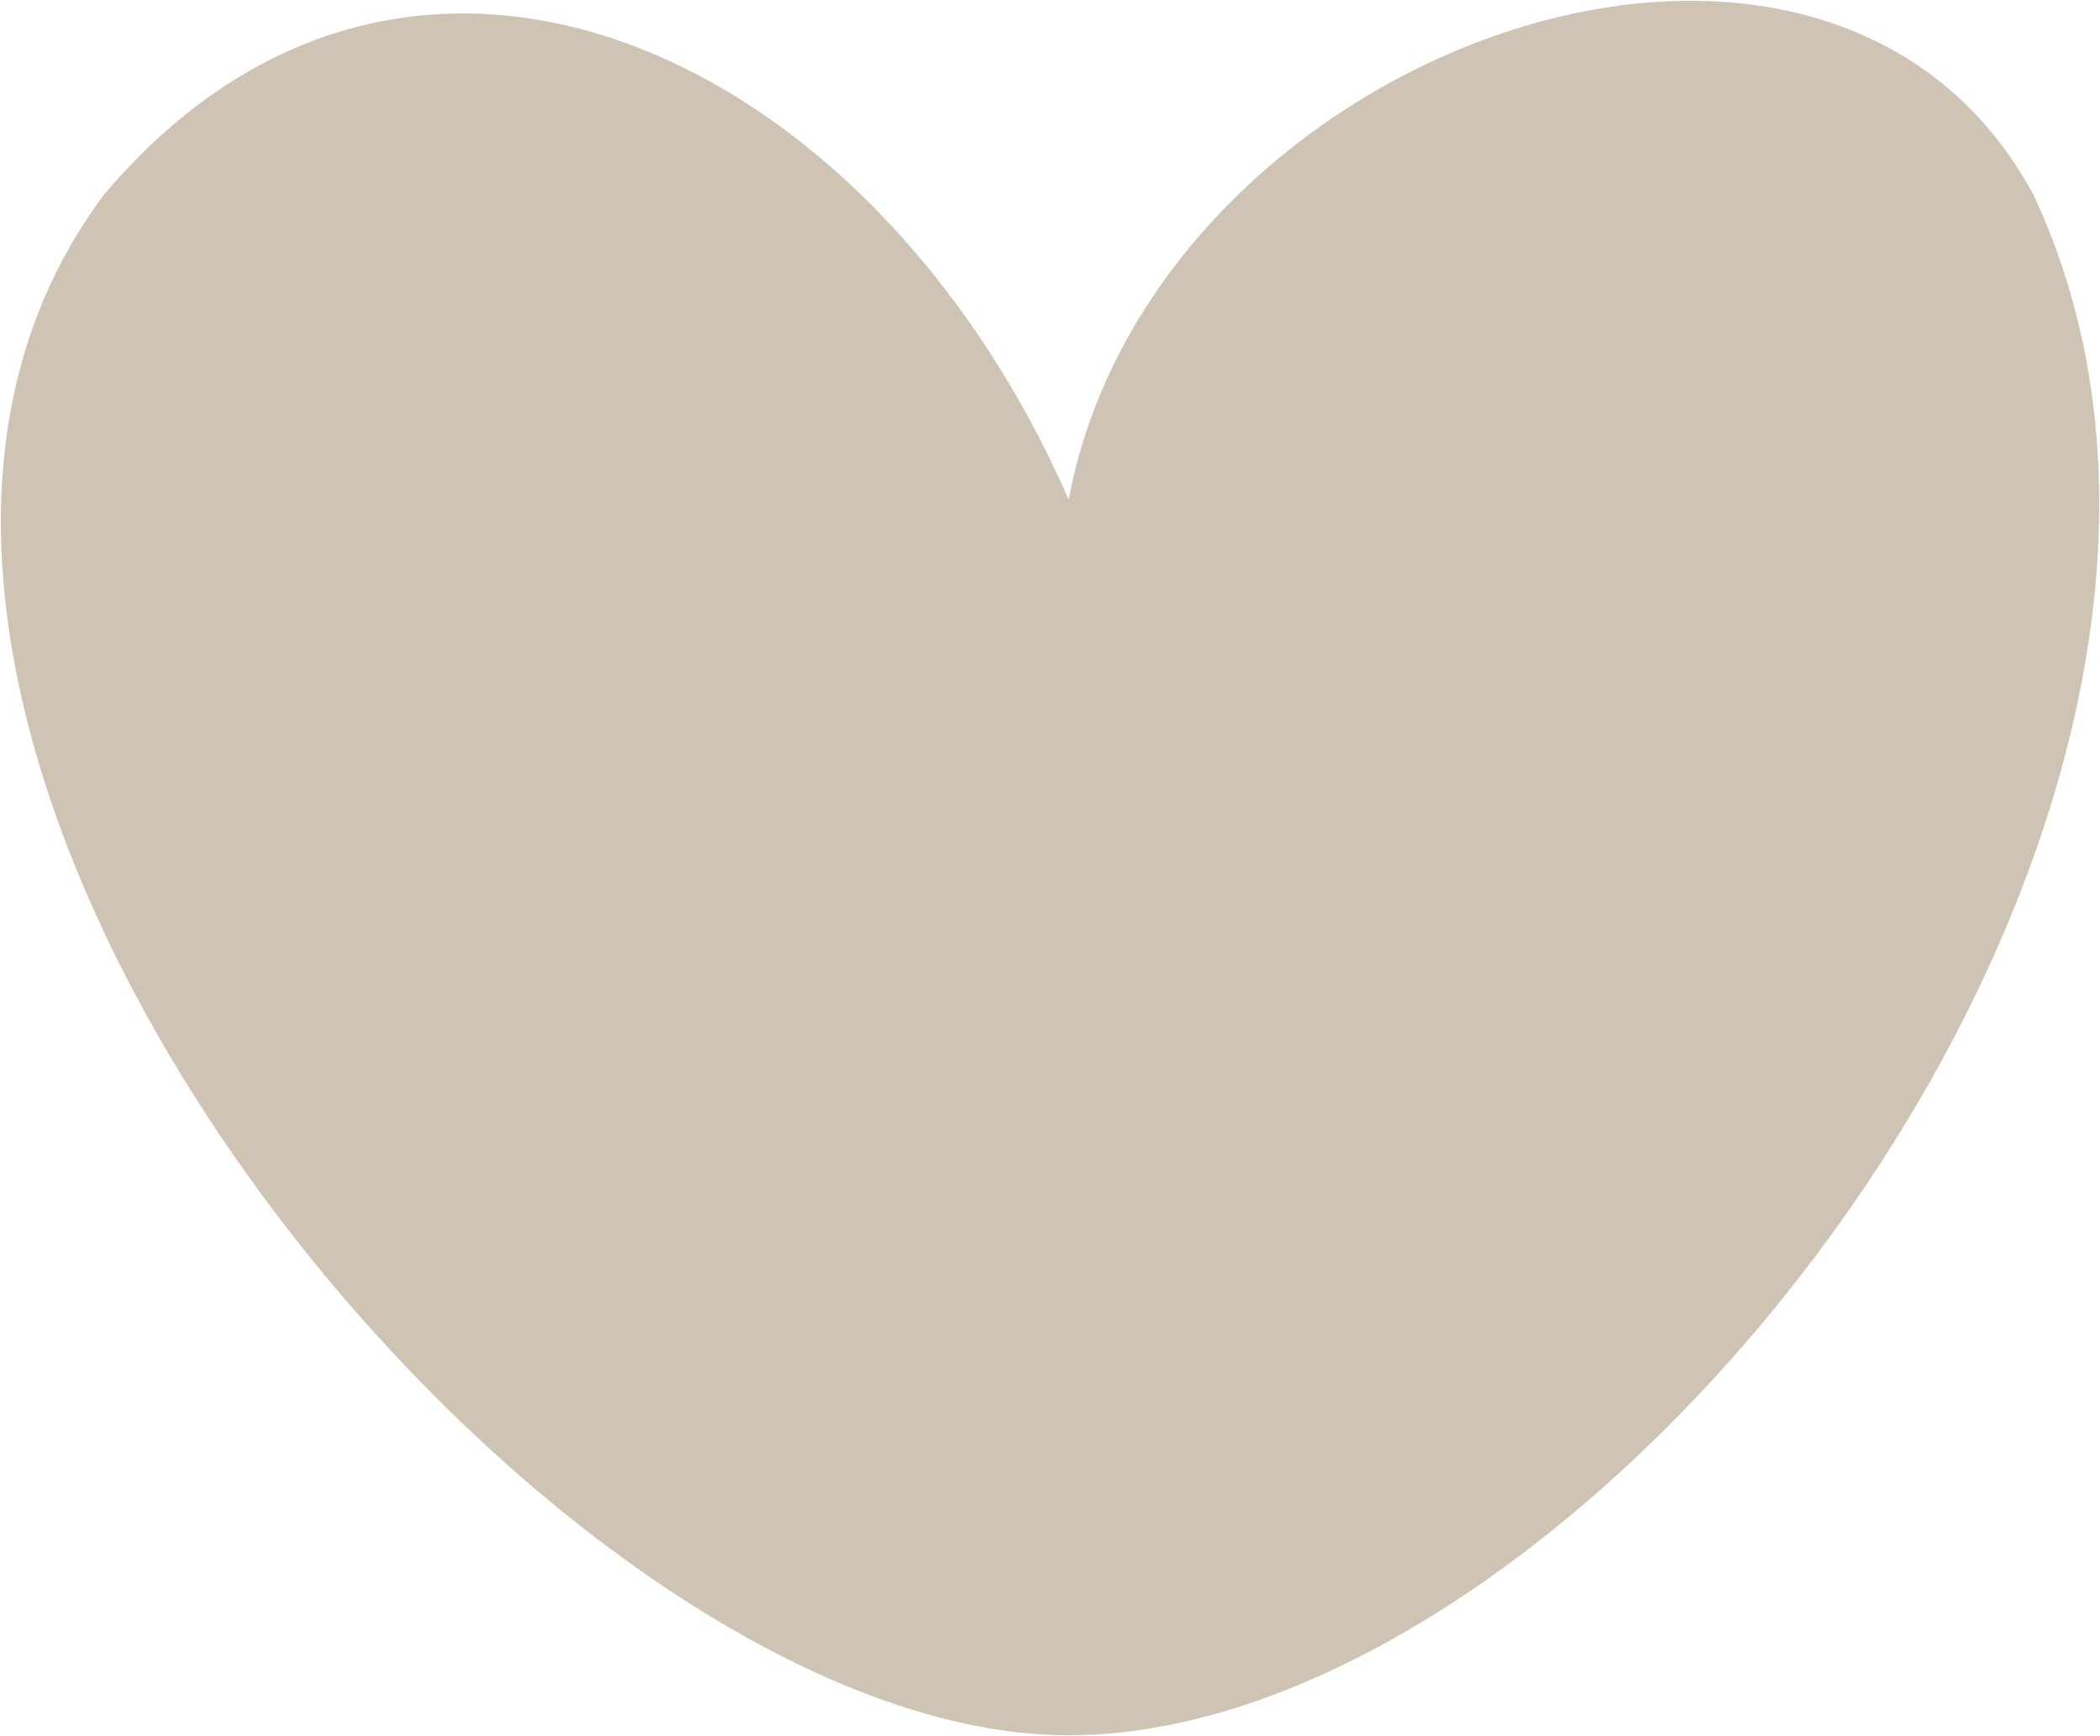 <?xml version="1.0" encoding="UTF-8"?> <svg xmlns="http://www.w3.org/2000/svg" width="1743" height="1441" viewBox="0 0 1743 1441" fill="none"><path d="M1687.85 161.872C1926.73 672.218 1329.29 1440.52 886.972 1440.52C444.657 1440.52 -240.599 599.102 86.089 161.872C337.767 -136.521 723.175 39.716 886.972 414.661C957.612 39.715 1514.37 -160.15 1687.85 161.872Z" fill="#CFC4B4"></path></svg> 